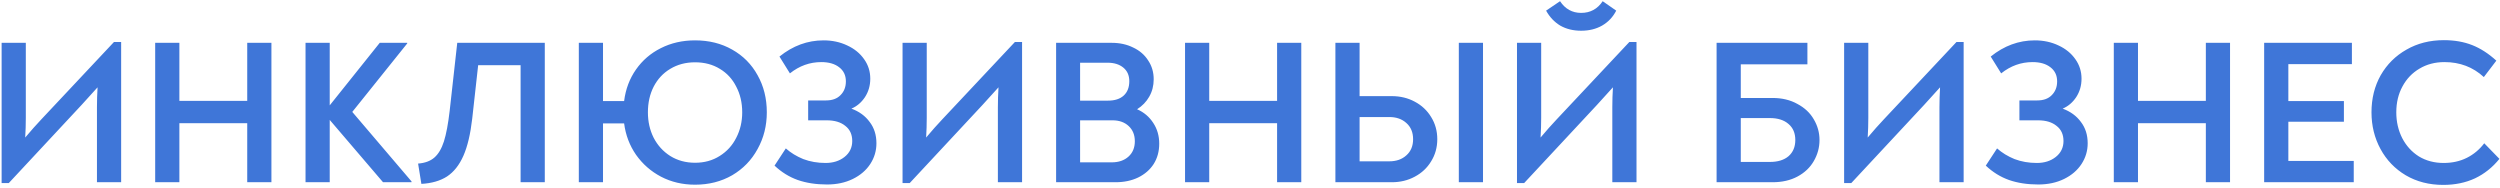 <?xml version="1.0" encoding="UTF-8"?> <svg xmlns="http://www.w3.org/2000/svg" width="439" height="33" viewBox="0 0 439 33" fill="none"> <path d="M21.273 7.376V32H17.025V18.824C17.025 17.672 17.061 16.508 17.133 15.332C16.557 15.98 15.621 17.012 14.325 18.428L1.545 32.144H0.285V7.52H4.533V20.696C4.533 21.848 4.497 23 4.425 24.152C5.433 22.952 6.381 21.884 7.269 20.948L20.013 7.376H21.273ZM27.25 7.52H31.498V17.708H43.414V7.52H47.662V32H43.414V21.632H31.498V32H27.25V7.52ZM72.264 31.856V32H67.26L57.9 21.056V32H53.652V7.52H57.9V18.5L66.684 7.52H71.508V7.628L61.86 19.652L72.264 31.856ZM73.417 28.724C74.617 28.628 75.565 28.28 76.261 27.68C76.981 27.056 77.545 26.108 77.953 24.836C78.361 23.54 78.697 21.752 78.961 19.472L80.293 7.52H95.665V32H91.417V11.444H83.965L82.921 20.84C82.609 23.552 82.093 25.724 81.373 27.356C80.653 28.988 79.693 30.2 78.493 30.992C77.293 31.76 75.793 32.192 73.993 32.288L73.417 28.724ZM122.052 7.088C124.5 7.088 126.672 7.628 128.568 8.708C130.488 9.788 131.976 11.288 133.032 13.208C134.112 15.128 134.652 17.3 134.652 19.724C134.652 22.076 134.112 24.224 133.032 26.168C131.976 28.112 130.488 29.648 128.568 30.776C126.648 31.88 124.476 32.432 122.052 32.432C119.868 32.432 117.876 31.964 116.076 31.028C114.3 30.092 112.836 28.808 111.684 27.176C110.556 25.544 109.86 23.708 109.596 21.668H105.888V32H101.64V7.52H105.888V17.744H109.596C109.86 15.656 110.556 13.808 111.684 12.2C112.812 10.592 114.264 9.344 116.04 8.456C117.84 7.544 119.844 7.088 122.052 7.088ZM122.052 28.58C123.684 28.58 125.124 28.184 126.372 27.392C127.644 26.6 128.616 25.532 129.288 24.188C129.984 22.844 130.332 21.356 130.332 19.724C130.332 18.044 129.984 16.544 129.288 15.224C128.616 13.88 127.656 12.836 126.408 12.092C125.16 11.324 123.708 10.94 122.052 10.94C120.42 10.94 118.968 11.324 117.696 12.092C116.448 12.836 115.476 13.88 114.78 15.224C114.108 16.544 113.772 18.044 113.772 19.724C113.772 21.356 114.108 22.844 114.78 24.188C115.476 25.532 116.448 26.6 117.696 27.392C118.968 28.184 120.42 28.58 122.052 28.58ZM145.225 32.396C143.305 32.396 141.589 32.132 140.077 31.604C138.589 31.076 137.233 30.236 136.009 29.084L137.989 26.06C138.853 26.828 139.873 27.452 141.049 27.932C142.249 28.388 143.557 28.616 144.973 28.616C146.293 28.616 147.397 28.268 148.285 27.572C149.197 26.852 149.653 25.916 149.653 24.764C149.653 23.612 149.245 22.724 148.429 22.1C147.637 21.452 146.557 21.128 145.189 21.128H141.913V17.636H145.045C146.149 17.636 147.001 17.324 147.601 16.7C148.225 16.076 148.537 15.272 148.537 14.288C148.537 13.232 148.141 12.404 147.349 11.804C146.581 11.204 145.537 10.904 144.217 10.904C142.201 10.904 140.365 11.564 138.709 12.884L136.873 9.932C139.225 8.036 141.805 7.088 144.613 7.088C146.149 7.088 147.541 7.388 148.789 7.988C150.037 8.564 151.021 9.368 151.741 10.4C152.461 11.408 152.821 12.548 152.821 13.82C152.821 15.02 152.509 16.1 151.885 17.06C151.261 17.996 150.469 18.668 149.509 19.076C150.877 19.58 151.945 20.36 152.713 21.416C153.505 22.448 153.901 23.696 153.901 25.16C153.901 26.48 153.541 27.692 152.821 28.796C152.101 29.9 151.081 30.776 149.761 31.424C148.441 32.072 146.929 32.396 145.225 32.396ZM179.476 7.376V32H175.228V18.824C175.228 17.672 175.264 16.508 175.336 15.332C174.76 15.98 173.824 17.012 172.528 18.428L159.748 32.144H158.488V7.52H162.736V20.696C162.736 21.848 162.7 23 162.628 24.152C163.636 22.952 164.584 21.884 165.472 20.948L178.216 7.376H179.476ZM199.673 19.184C200.873 19.712 201.821 20.516 202.517 21.596C203.213 22.652 203.561 23.864 203.561 25.232C203.561 26.576 203.237 27.764 202.589 28.796C201.941 29.804 201.029 30.596 199.853 31.172C198.701 31.724 197.381 32 195.893 32H185.453V7.52H195.209C196.625 7.52 197.885 7.796 198.989 8.348C200.117 8.876 200.993 9.632 201.617 10.616C202.265 11.576 202.589 12.68 202.589 13.928C202.589 15.056 202.325 16.076 201.797 16.988C201.293 17.876 200.585 18.608 199.673 19.184ZM189.665 17.672H194.561C195.761 17.672 196.685 17.372 197.333 16.772C197.981 16.172 198.305 15.332 198.305 14.252C198.305 13.244 197.957 12.452 197.261 11.876C196.565 11.3 195.641 11.012 194.489 11.012H189.665V17.672ZM195.209 28.508C196.433 28.508 197.417 28.172 198.161 27.5C198.905 26.828 199.277 25.928 199.277 24.8C199.277 23.696 198.917 22.808 198.197 22.136C197.477 21.464 196.529 21.128 195.353 21.128H189.665V28.508H195.209ZM208.093 7.52H212.341V17.708H224.257V7.52H228.505V32H224.257V21.632H212.341V32H208.093V7.52ZM234.496 7.52H238.744V16.88H244.396C245.884 16.88 247.228 17.204 248.428 17.852C249.652 18.5 250.612 19.4 251.308 20.552C252.028 21.704 252.388 23 252.388 24.44C252.388 25.88 252.028 27.176 251.308 28.328C250.612 29.48 249.652 30.38 248.428 31.028C247.228 31.676 245.884 32 244.396 32H234.496V7.52ZM256.168 7.52H260.416V32H256.168V7.52ZM243.964 28.328C245.188 28.328 246.184 27.98 246.952 27.284C247.744 26.588 248.14 25.64 248.14 24.44C248.14 23.24 247.744 22.292 246.952 21.596C246.184 20.9 245.188 20.552 243.964 20.552H238.744V28.328H243.964ZM287.371 7.376V32H283.123V18.824C283.123 17.672 283.159 16.508 283.231 15.332C282.655 15.98 281.719 17.012 280.423 18.428L267.643 32.144H266.383V7.52H270.631V20.696C270.631 21.848 270.595 23 270.523 24.152C271.531 22.952 272.479 21.884 273.367 20.948L286.111 7.376H287.371ZM277.651 5.396C276.259 5.396 275.035 5.096 273.979 4.496C272.947 3.872 272.119 2.996 271.495 1.868L273.943 0.212C274.855 1.58 276.091 2.264 277.651 2.264C279.259 2.264 280.519 1.58 281.431 0.212L283.807 1.868C283.231 2.996 282.403 3.872 281.323 4.496C280.267 5.096 279.043 5.396 277.651 5.396ZM301.433 7.52H317.381V11.3H305.681V17.204H311.261C312.917 17.204 314.369 17.552 315.617 18.248C316.889 18.92 317.849 19.82 318.497 20.948C319.169 22.076 319.505 23.288 319.505 24.584C319.505 25.904 319.169 27.14 318.497 28.292C317.849 29.42 316.901 30.32 315.653 30.992C314.405 31.664 312.941 32 311.261 32H301.433V7.52ZM310.793 28.436C312.185 28.436 313.277 28.1 314.069 27.428C314.861 26.732 315.257 25.784 315.257 24.584C315.257 23.384 314.861 22.448 314.069 21.776C313.277 21.08 312.185 20.732 310.793 20.732H305.681V28.436H310.793ZM344.816 7.376V32H340.568V18.824C340.568 17.672 340.604 16.508 340.676 15.332C340.1 15.98 339.164 17.012 337.868 18.428L325.088 32.144H323.828V7.52H328.076V20.696C328.076 21.848 328.04 23 327.968 24.152C328.976 22.952 329.924 21.884 330.812 20.948L343.556 7.376H344.816ZM357.921 32.396C356.001 32.396 354.285 32.132 352.773 31.604C351.285 31.076 349.929 30.236 348.705 29.084L350.685 26.06C351.549 26.828 352.569 27.452 353.745 27.932C354.945 28.388 356.253 28.616 357.669 28.616C358.989 28.616 360.093 28.268 360.981 27.572C361.893 26.852 362.349 25.916 362.349 24.764C362.349 23.612 361.941 22.724 361.125 22.1C360.333 21.452 359.253 21.128 357.885 21.128H354.609V17.636H357.741C358.845 17.636 359.697 17.324 360.297 16.7C360.921 16.076 361.233 15.272 361.233 14.288C361.233 13.232 360.837 12.404 360.045 11.804C359.277 11.204 358.233 10.904 356.913 10.904C354.897 10.904 353.061 11.564 351.405 12.884L349.569 9.932C351.921 8.036 354.501 7.088 357.309 7.088C358.845 7.088 360.237 7.388 361.485 7.988C362.733 8.564 363.717 9.368 364.437 10.4C365.157 11.408 365.517 12.548 365.517 13.82C365.517 15.02 365.205 16.1 364.581 17.06C363.957 17.996 363.165 18.668 362.205 19.076C363.573 19.58 364.641 20.36 365.409 21.416C366.201 22.448 366.597 23.696 366.597 25.16C366.597 26.48 366.237 27.692 365.517 28.796C364.797 29.9 363.777 30.776 362.457 31.424C361.137 32.072 359.625 32.396 357.921 32.396ZM371.183 7.52H375.431V17.708H387.347V7.52H391.595V32H387.347V21.632H375.431V32H371.183V7.52ZM413.318 28.256V32H397.586V7.52H412.994V11.264H401.834V17.744H411.59V21.38H401.834V28.256H413.318ZM429.033 32.468C426.561 32.468 424.365 31.904 422.445 30.776C420.549 29.648 419.073 28.112 418.017 26.168C416.961 24.224 416.433 22.076 416.433 19.724C416.433 17.3 416.973 15.128 418.053 13.208C419.157 11.288 420.669 9.788 422.589 8.708C424.509 7.604 426.693 7.052 429.141 7.052C430.989 7.052 432.645 7.34 434.109 7.916C435.573 8.492 436.989 9.404 438.357 10.652L436.161 13.532C434.265 11.78 431.961 10.904 429.249 10.904C427.593 10.904 426.129 11.288 424.857 12.056C423.585 12.8 422.589 13.844 421.869 15.188C421.149 16.508 420.789 18.02 420.789 19.724C420.789 21.38 421.137 22.892 421.833 24.26C422.529 25.604 423.501 26.672 424.749 27.464C426.021 28.232 427.473 28.616 429.105 28.616C430.617 28.616 431.973 28.316 433.173 27.716C434.373 27.116 435.393 26.264 436.233 25.16L438.897 27.896C437.697 29.384 436.269 30.524 434.613 31.316C432.957 32.084 431.097 32.468 429.033 32.468Z" fill="#3F76D8"></path> </svg> 